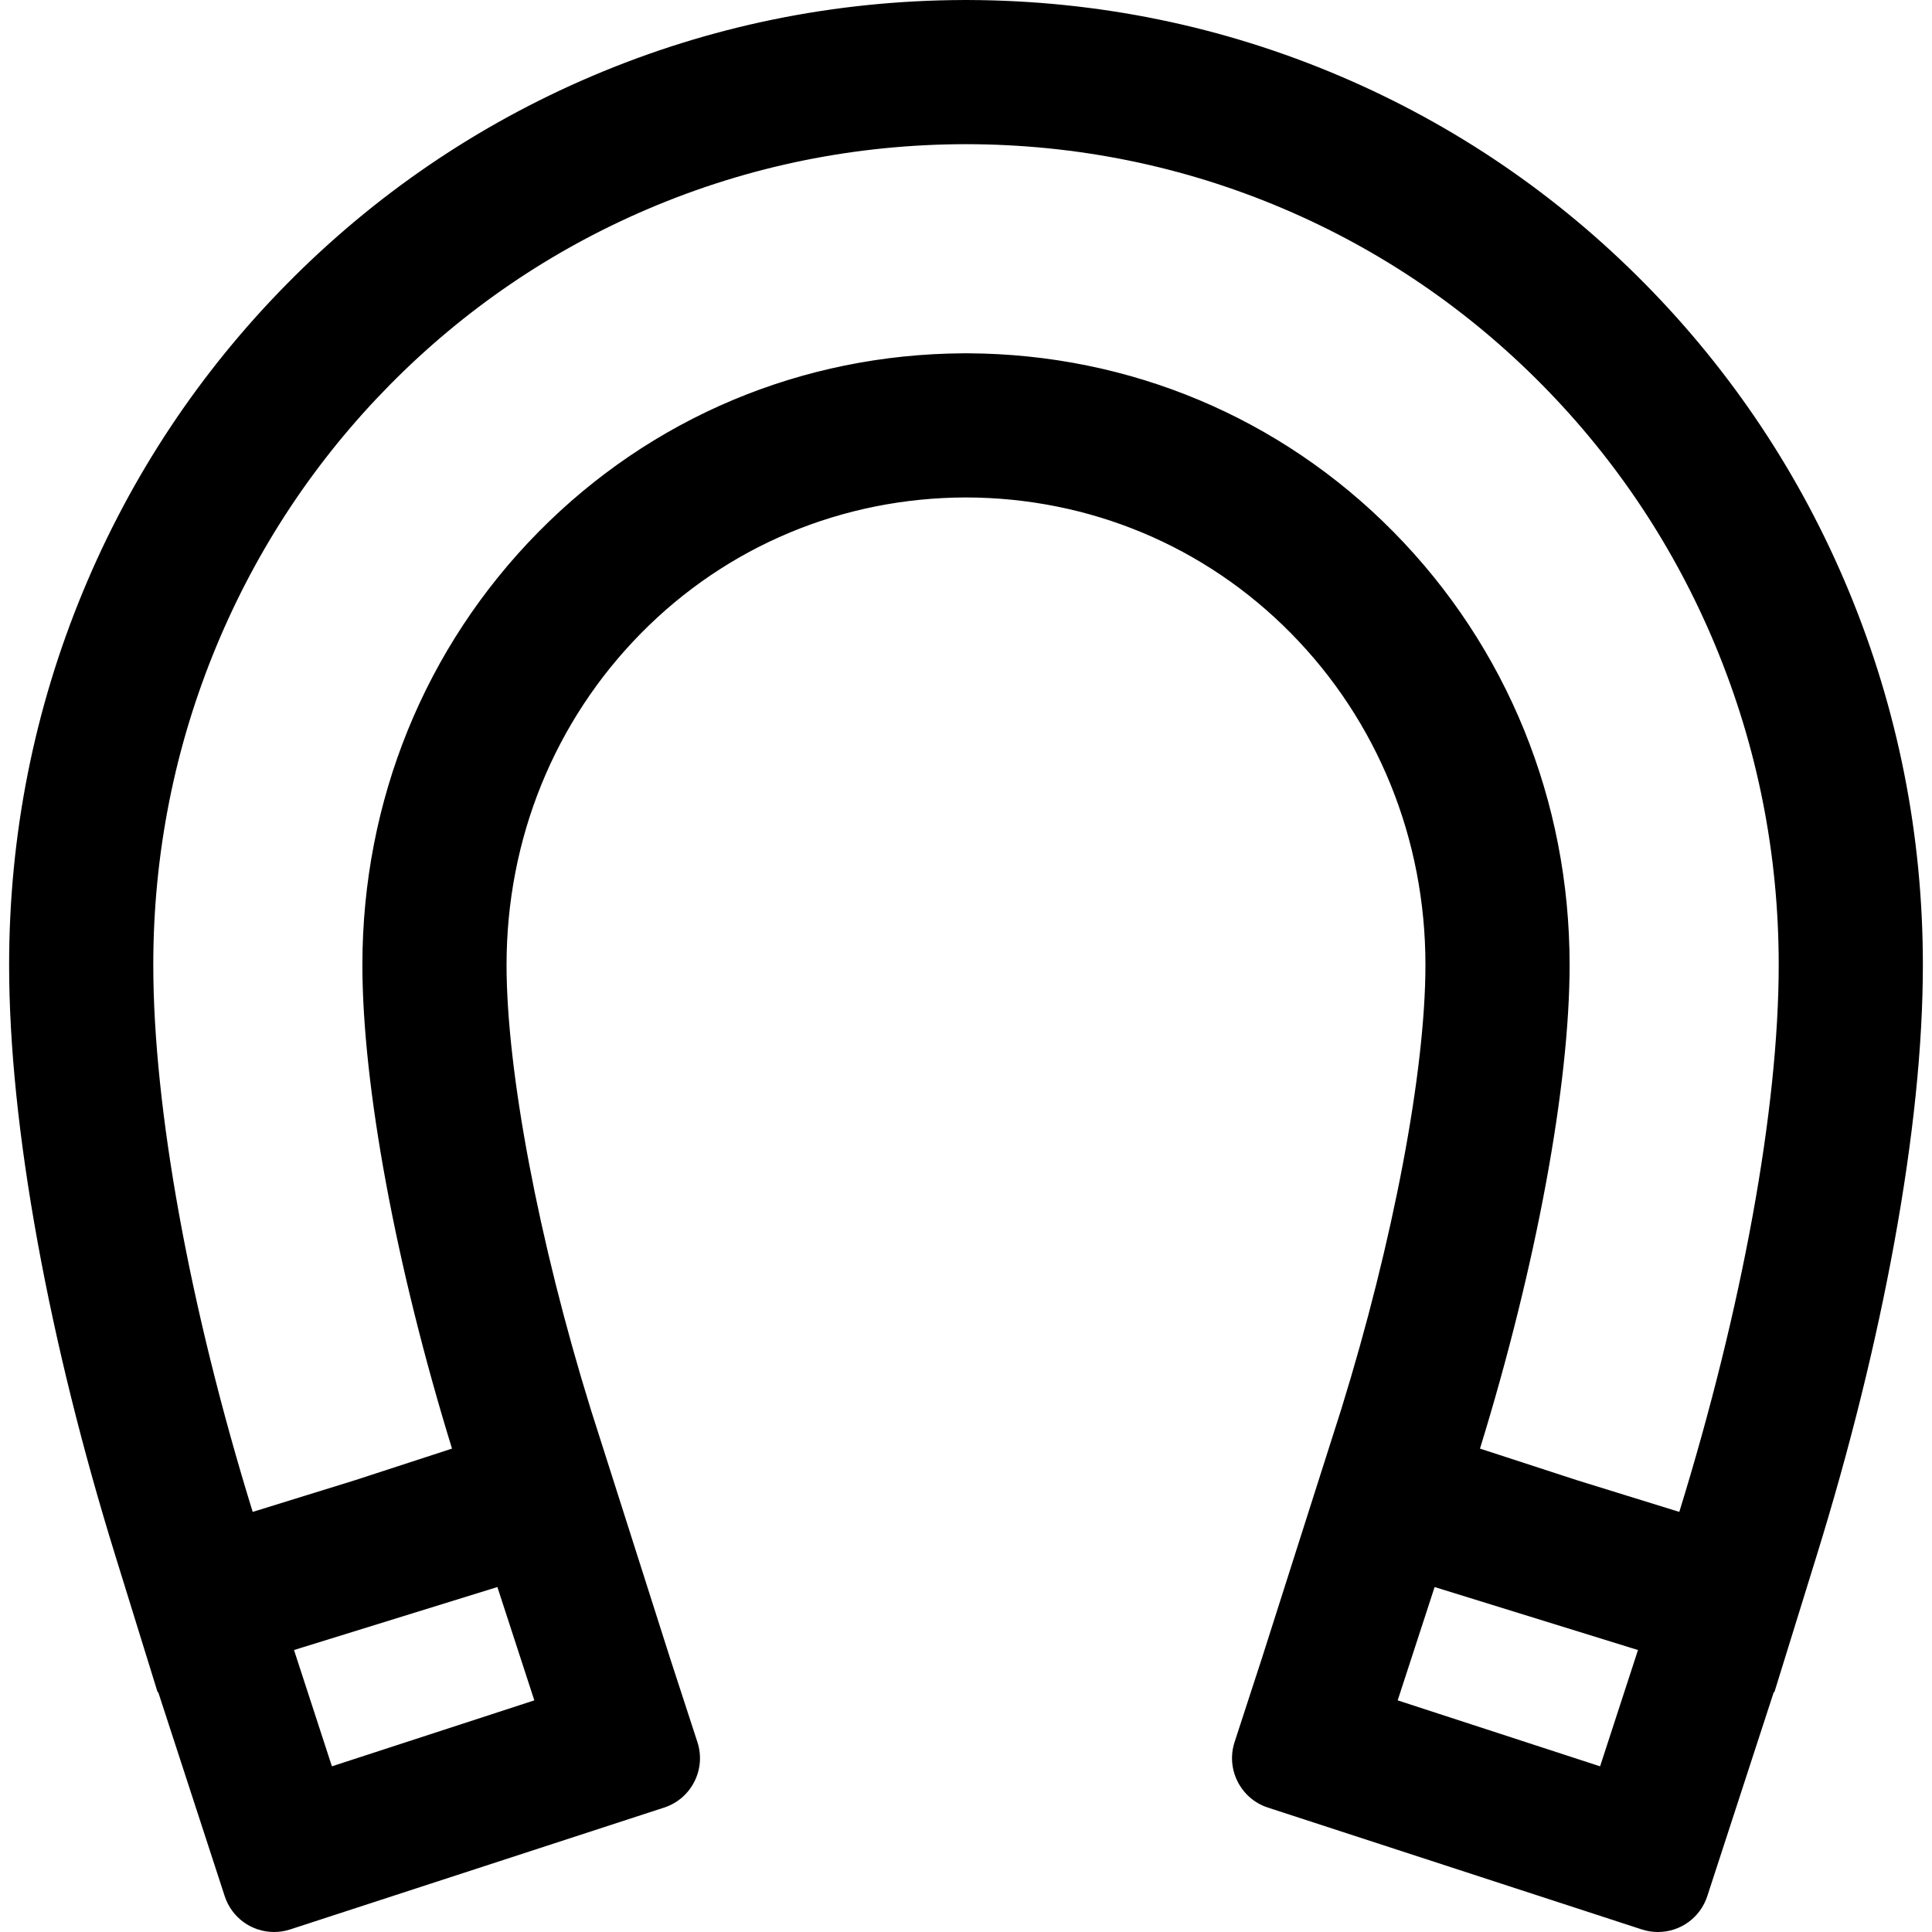 <?xml version="1.0" encoding="iso-8859-1"?>
<!-- Uploaded to: SVG Repo, www.svgrepo.com, Generator: SVG Repo Mixer Tools -->
<!DOCTYPE svg PUBLIC "-//W3C//DTD SVG 1.1//EN" "http://www.w3.org/Graphics/SVG/1.1/DTD/svg11.dtd">
<svg fill="#000000" version="1.1" id="Capa_1" xmlns="http://www.w3.org/2000/svg" xmlns:xlink="http://www.w3.org/1999/xlink" 
	 width="800px" height="800px" viewBox="0 0 587.521 587.521"
	 xml:space="preserve">
<g>
	<g>
		<path d="M499.892,86.663c-26.643-27.012-57.771-48.219-92.518-63.03C371.539,8.357,333.414,0.579,294.048,0.504V0.5
			c-0.096,0-0.191,0.002-0.287,0.002c-0.097,0-0.191-0.002-0.288-0.002v0.004c-39.366,0.075-77.491,7.854-113.326,23.129
			c-34.748,14.812-65.875,36.018-92.518,63.03c-26.522,26.889-47.326,58.238-61.833,93.177
			C10.851,215.833,3.273,254.05,3.273,293.428c0,24.327,2.91,52.643,8.649,84.16c5.585,30.675,13.549,62.8,23.671,95.481
			l12.674,40.923l0.167-0.052l12.029,36.913l8.344,25.604c2.618,8.034,11.253,12.425,19.288,9.807l25.603-8.344l62.502-20.367
			l25.603-8.343c8.034-2.618,12.425-11.254,9.807-19.288l-8.343-25.603l-24.128-75.708
			c-15.787-50.973-25.594-102.772-25.594-135.184c0-38.434,14.586-74.388,41.071-101.24c26.276-26.64,61.477-41.338,99.146-41.412
			c37.668,0.075,72.869,14.773,99.145,41.412c26.485,26.852,41.071,62.807,41.071,101.24c0,32.412-9.807,84.211-25.594,135.184
			l-24.128,75.708l-8.343,25.603c-2.618,8.034,1.771,16.669,9.807,19.288l25.603,8.343l62.502,20.367l25.604,8.344
			c8.034,2.618,16.67-1.772,19.288-9.807l8.343-25.604l12.029-36.913l0.166,0.052l12.674-40.923
			c10.122-32.683,18.086-64.807,23.672-95.481c5.739-31.518,8.648-59.833,8.648-84.16c0-39.378-7.577-77.594-22.522-113.588
			C547.218,144.901,526.414,113.552,499.892,86.663z M163.117,517.402l-62.502,20.367l-0.031-0.095l-11.806-36.229l0.414-0.128
			l61.699-19.109l0.393-0.122l0.295-0.091L163.117,517.402z M486.907,537.77l-62.503-20.367l11.538-35.408l0.688,0.214
			l61.699,19.109l0.414,0.128L486.907,537.77z M511.005,460.395l-31.509-9.759l-30.056-9.794
			c17.145-55.473,27.376-110.552,27.376-147.415c0-49.766-18.969-96.404-53.41-131.324c-34.323-34.798-80.243-54.017-129.358-54.166
			v-0.007c-0.096,0-0.191,0.003-0.287,0.003c-0.097,0-0.191-0.003-0.288-0.003v0.007c-49.115,0.149-95.035,19.368-129.358,54.166
			c-34.442,34.919-53.41,81.558-53.41,131.324c0,36.863,10.231,91.941,27.376,147.415l-30.056,9.794l-31.508,9.759
			c-19.321-62.387-30.402-123.243-30.402-166.967c0-33.711,6.476-66.4,19.248-97.16c12.383-29.821,30.136-56.576,52.768-79.522
			c22.708-23.022,49.226-41.091,78.816-53.704c30.582-13.036,63.153-19.663,96.814-19.7c33.661,0.038,66.232,6.664,96.814,19.7
			c29.591,12.614,56.108,30.682,78.816,53.704c22.632,22.945,40.386,49.701,52.768,79.522c12.772,30.76,19.248,63.448,19.248,97.159
			C541.407,337.151,530.326,398.008,511.005,460.395z"/>
		<path d="M504.17,587.521c-1.658,0-3.307-0.263-4.898-0.781l-113.708-37.054c-8.283-2.7-12.826-11.636-10.127-19.919l8.343-25.603
			l24.127-75.704c15.771-50.924,25.57-102.666,25.57-135.033c0-38.302-14.535-74.132-40.928-100.889
			c-26.172-26.535-61.256-41.188-98.789-41.263c-37.53,0.074-72.615,14.728-98.789,41.263
			c-26.392,26.758-40.927,62.588-40.927,100.889c0,32.366,9.798,84.109,25.571,135.037l24.127,75.704l8.342,25.599
			c1.308,4.013,0.974,8.295-0.938,12.057c-1.913,3.763-5.176,6.555-9.189,7.862L88.249,586.739c-1.591,0.519-3.24,0.781-4.898,0.781
			c-6.857,0-12.894-4.384-15.02-10.908l-20.22-62.048l-0.173,0.054l-12.822-41.401C24.989,440.52,17.02,408.375,11.43,377.678
			c-5.744-31.549-8.657-59.895-8.657-84.25c0-39.444,7.591-77.725,22.561-113.78c14.532-34.998,35.371-66.4,61.938-93.336
			c26.688-27.057,57.869-48.3,92.678-63.139C215.689,7.939,253.711,0.145,292.973,0.005V0.004l0.5-0.004l0.288,0.002L294.548,0
			v0.005c39.262,0.14,77.284,7.934,113.022,23.167c34.808,14.837,65.989,36.081,92.678,63.139
			c26.567,26.936,47.407,58.338,61.938,93.336c14.97,36.054,22.561,74.334,22.561,113.78c0,24.36-2.912,52.706-8.656,84.25
			c-5.59,30.696-13.56,62.841-23.687,95.539l-12.822,41.401l-0.173-0.054l-20.219,62.048
			C517.063,583.137,511.028,587.521,504.17,587.521z M293.76,150.275c37.804,0.075,73.141,14.835,99.502,41.561
			c26.577,26.945,41.215,63.025,41.215,101.591c0,32.459-9.815,84.316-25.616,135.332l-24.129,75.712l-8.344,25.606
			c-2.528,7.759,1.727,16.128,9.486,18.657l113.708,37.054c1.491,0.486,3.035,0.732,4.588,0.732c6.424,0,12.078-4.106,14.069-10.219
			l20.525-62.985l0.159,0.049l12.525-40.443c10.115-32.661,18.075-64.767,23.657-95.424c5.733-31.485,8.641-59.771,8.641-84.07
			c0-39.313-7.564-77.465-22.484-113.396c-14.481-34.878-35.25-66.174-61.728-93.018c-26.596-26.965-57.67-48.135-92.357-62.921
			C371.413,8.847,333.351,1.079,294.047,1.004l-0.481-0.001l-0.092,0.001c-39.303,0.075-77.366,7.843-113.13,23.089
			C145.654,38.88,114.581,60.05,87.985,87.014c-26.477,26.844-47.245,58.139-61.727,93.018
			c-14.92,35.932-22.485,74.084-22.485,113.396c0,24.296,2.907,52.581,8.641,84.07c5.583,30.658,13.542,62.764,23.657,95.424
			l12.526,40.444l0.16-0.05l20.525,62.985c1.991,6.112,7.645,10.219,14.068,10.219c1.553,0,3.097-0.246,4.589-0.732l113.708-37.054
			c3.758-1.225,6.815-3.84,8.607-7.364c1.792-3.523,2.104-7.534,0.879-11.293l-8.343-25.603l-24.129-75.712
			c-15.802-51.02-25.617-102.876-25.617-135.335c0-38.566,14.637-74.645,41.215-101.591
			C220.622,165.109,255.958,150.349,293.76,150.275z M100.293,538.4l-12.149-37.283l0.898-0.277l62.858-19.468l11.846,36.351
			L100.293,538.4z M89.41,501.773l11.525,35.366l61.551-20.058l-11.231-34.464l-0.217,0.067L89.41,501.773z M487.228,538.399
			l-0.476-0.154l-62.978-20.522l11.846-36.353l1.159,0.36l62.598,19.387L487.228,538.399z M425.034,517.082l61.553,20.058
			l11.524-35.366l-61.847-19.155L425.034,517.082z M511.335,461.021l-31.986-9.907l-30.531-9.948l0.146-0.471
			c17.128-55.419,27.354-110.473,27.354-147.267c0-49.632-18.917-96.146-53.267-130.973
			c-34.211-34.685-80.025-53.868-129.003-54.017l-0.483-0.001l-0.089,0.001c-48.978,0.148-94.792,19.332-129.003,54.017
			c-34.349,34.825-53.266,81.339-53.266,130.973c0,36.793,10.226,91.847,27.354,147.267l0.146,0.471l-30.524,9.946l-31.993,9.909
			l-0.148-0.478c-19.335-62.435-30.425-123.346-30.425-167.116c0-33.778,6.489-66.532,19.286-97.352
			c12.408-29.881,30.197-56.69,52.874-79.681c22.753-23.068,49.325-41.174,78.976-53.813c30.641-13.061,63.279-19.703,97.01-19.74
			c33.733,0.038,66.372,6.68,97.011,19.74c29.652,12.64,56.224,30.746,78.977,53.813c22.678,22.992,40.467,49.801,52.873,79.682
			c12.797,30.82,19.286,63.574,19.286,97.351c0,43.771-11.09,104.683-30.425,167.115L511.335,461.021z M450.063,440.519
			l29.588,9.642l31.023,9.608c19.216-62.172,30.232-122.777,30.232-166.341c0-33.645-6.463-66.27-19.21-96.967
			c-12.356-29.762-30.074-56.463-52.662-79.363c-22.66-22.974-49.124-41.006-78.656-53.595
			c-30.515-13.007-63.021-19.622-96.619-19.66c-33.595,0.037-66.102,6.651-96.618,19.66c-29.531,12.588-55.995,30.62-78.656,53.595
			c-22.586,22.899-40.304,49.601-52.662,79.363c-12.747,30.697-19.21,63.322-19.21,96.968c0,43.562,11.017,104.167,30.232,166.341
			l31.031-9.61l29.581-9.64c-17.069-55.353-27.253-110.307-27.253-147.091c0-49.898,19.019-96.662,53.554-131.675
			c34.284-34.759,80.154-54.036,129.214-54.312v-0.002l0.5-0.007l0.288,0.003l0.787-0.003v0.009
			c49.06,0.276,94.93,19.553,129.215,54.312c34.534,35.015,53.554,81.778,53.554,131.675
			C477.316,330.213,467.133,385.167,450.063,440.519z"/>
	</g>
</g>
</svg>